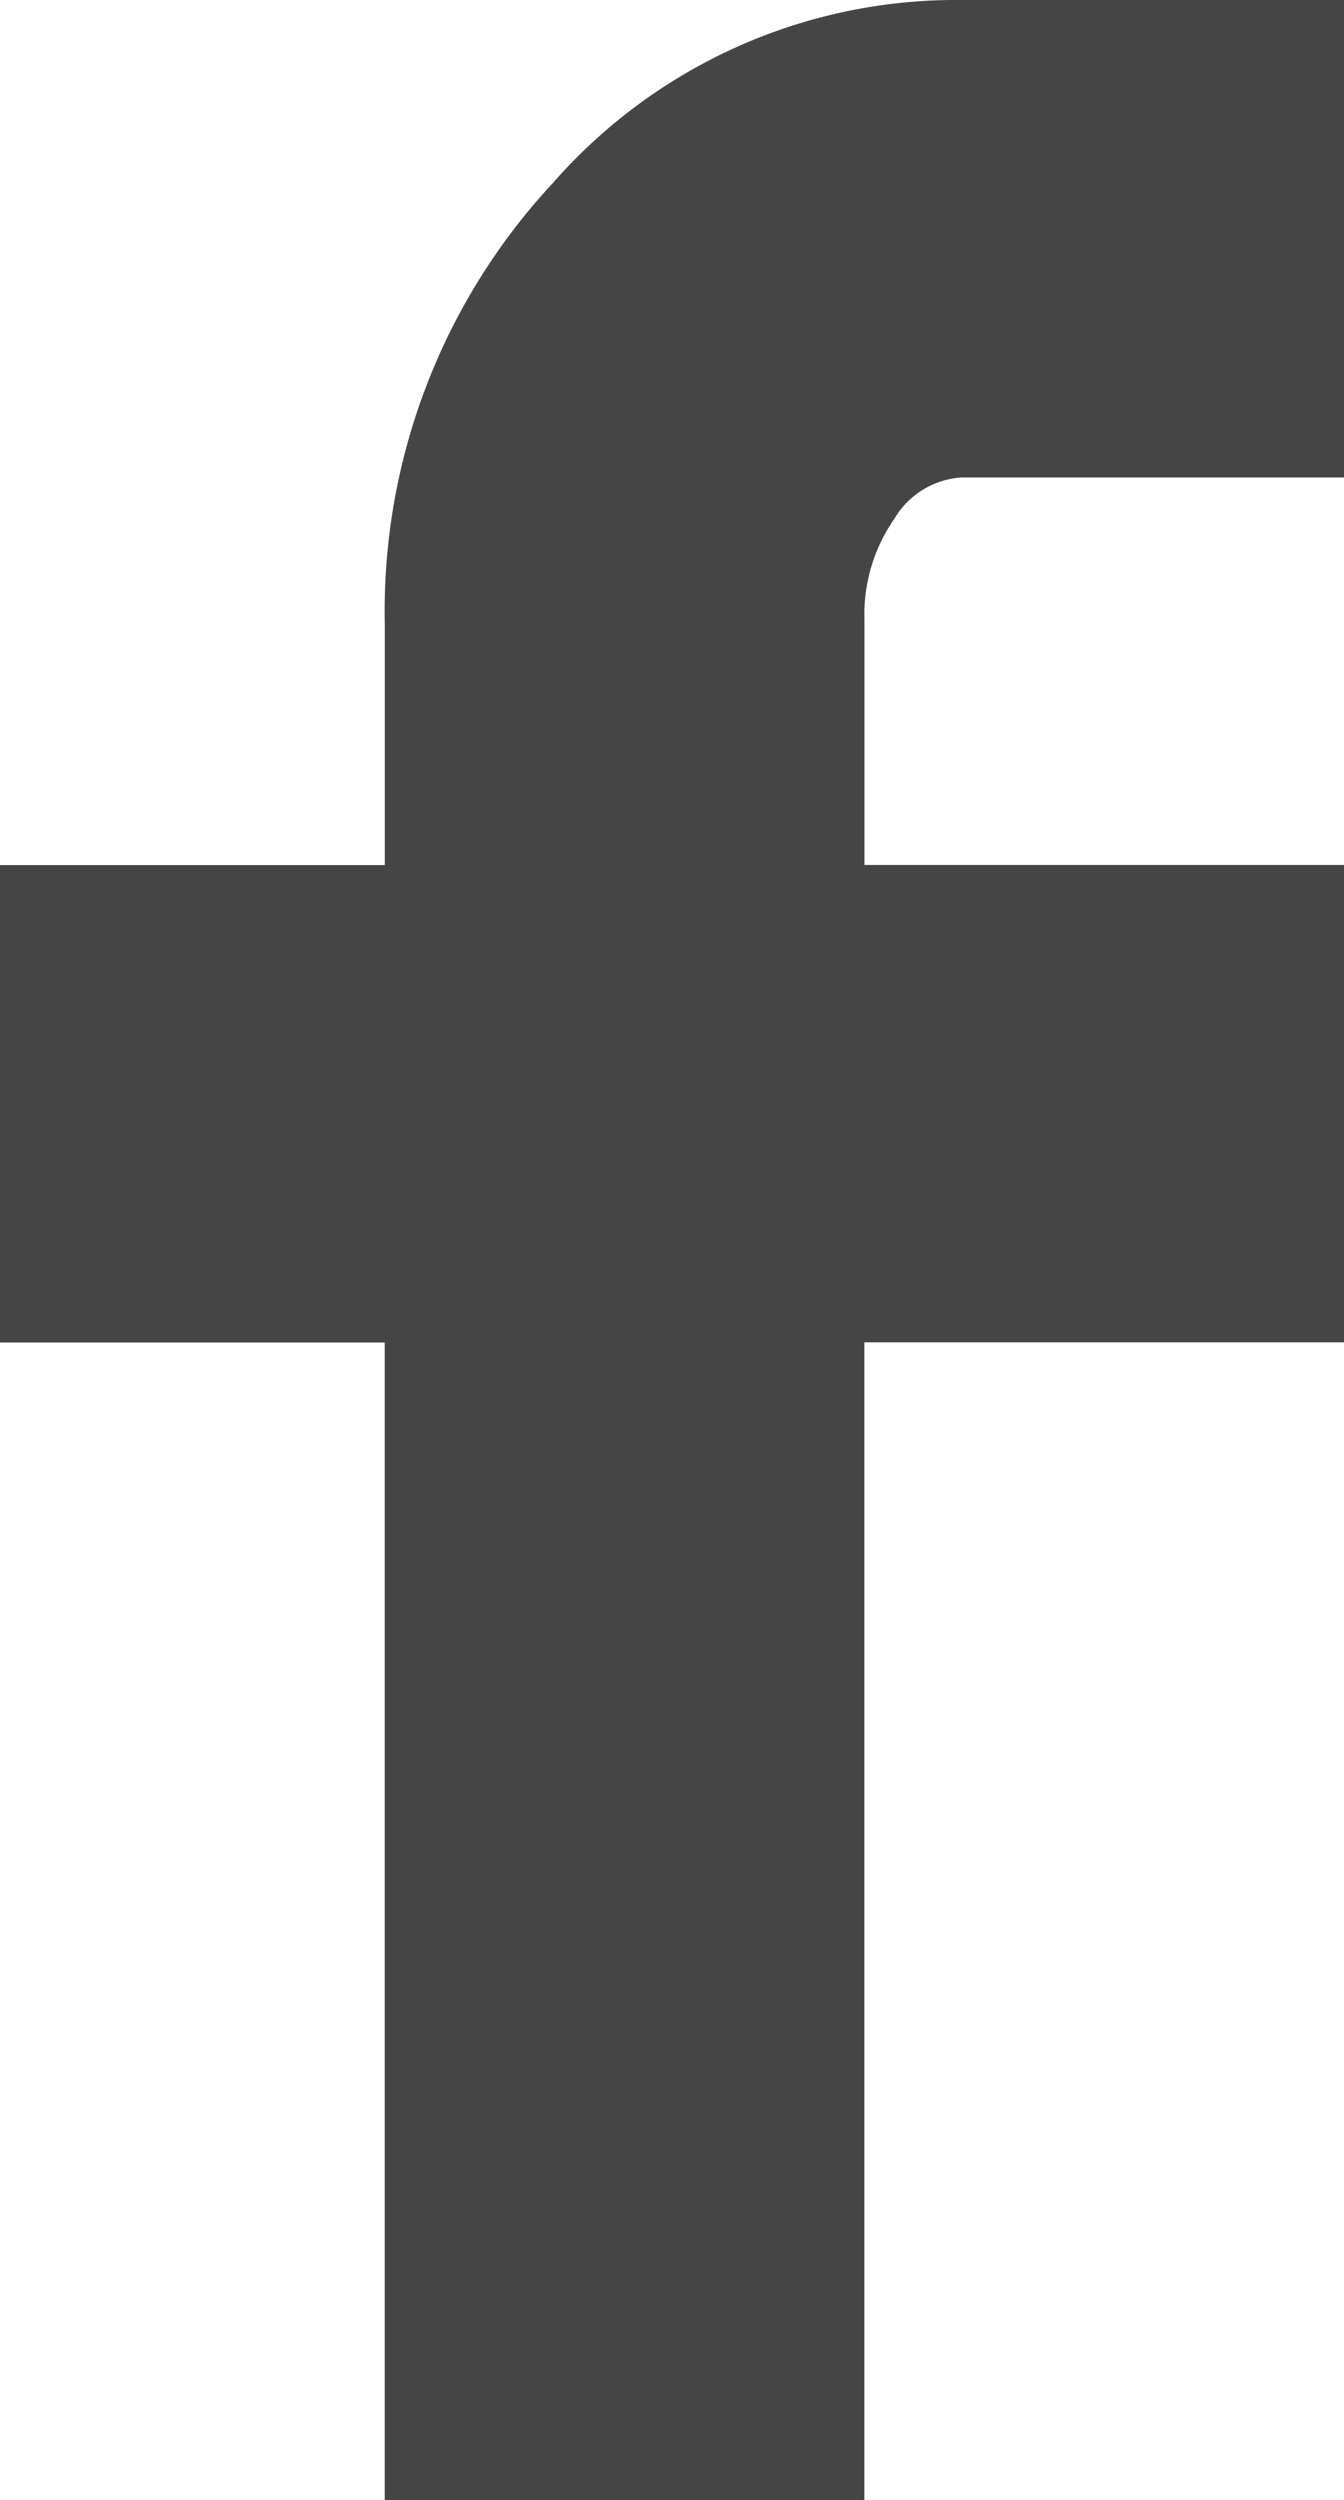 <svg xmlns="http://www.w3.org/2000/svg" width="14.98" height="27.845" viewBox="0 0 14.98 27.845">
  <path id="Icon_zocial-facebook" data-name="Icon zocial-facebook" d="M13.257,14.953V9.635h4.289V6.961a7,7,0,0,1,1.879-4.929A5.977,5.977,0,0,1,23.977,0h4.26V5.318h-4.26a.938.938,0,0,0-.751.459,1.866,1.866,0,0,0-.334,1.128V9.634h5.345v5.317H22.891V27.845H17.545V14.953Z" transform="translate(-13.257)" fill="#464545"/>
</svg>
